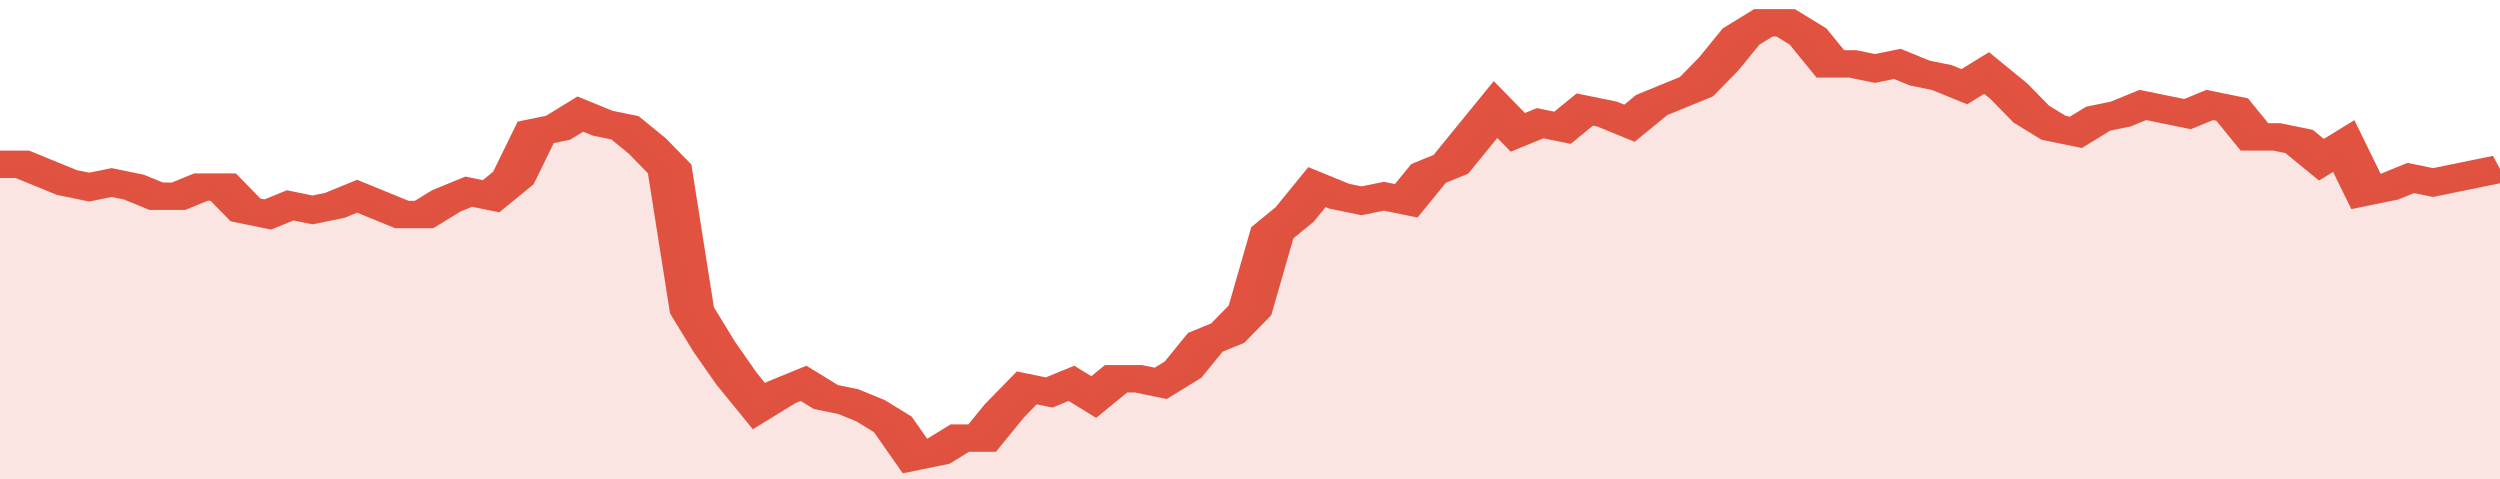 <svg xmlns="http://www.w3.org/2000/svg" viewBox="0 0 336 105" width="120" height="23" preserveAspectRatio="none">
				 <polyline fill="none" stroke="#E15241" stroke-width="6" points="0, 36 3, 36 6, 38 9, 40 12, 41 15, 40 18, 41 21, 43 24, 43 27, 41 30, 41 33, 46 36, 47 39, 45 42, 46 45, 45 48, 43 51, 45 54, 47 57, 47 60, 44 63, 42 66, 43 69, 39 72, 29 75, 28 78, 25 81, 27 84, 28 87, 32 90, 37 93, 68 96, 76 99, 83 102, 89 105, 86 108, 84 111, 87 114, 88 117, 90 120, 93 123, 100 126, 99 129, 96 132, 96 135, 90 138, 85 141, 86 144, 84 147, 87 150, 83 153, 83 156, 84 159, 81 162, 75 165, 73 168, 68 171, 51 174, 47 177, 41 180, 43 183, 44 186, 43 189, 44 192, 38 195, 36 198, 30 201, 24 204, 29 207, 27 210, 28 213, 24 216, 25 219, 27 222, 23 225, 21 228, 19 231, 14 234, 8 237, 5 240, 5 243, 8 246, 14 249, 14 252, 15 255, 14 258, 16 261, 17 264, 19 267, 16 270, 20 273, 25 276, 28 279, 29 282, 26 285, 25 288, 23 291, 24 294, 25 297, 23 300, 24 303, 30 306, 30 309, 31 312, 35 315, 32 318, 42 321, 41 324, 39 327, 40 330, 39 333, 38 336, 37 336, 37 "> </polyline>
				 <polygon fill="#E15241" opacity="0.15" points="0, 105 0, 36 3, 36 6, 38 9, 40 12, 41 15, 40 18, 41 21, 43 24, 43 27, 41 30, 41 33, 46 36, 47 39, 45 42, 46 45, 45 48, 43 51, 45 54, 47 57, 47 60, 44 63, 42 66, 43 69, 39 72, 29 75, 28 78, 25 81, 27 84, 28 87, 32 90, 37 93, 68 96, 76 99, 83 102, 89 105, 86 108, 84 111, 87 114, 88 117, 90 120, 93 123, 100 126, 99 129, 96 132, 96 135, 90 138, 85 141, 86 144, 84 147, 87 150, 83 153, 83 156, 84 159, 81 162, 75 165, 73 168, 68 171, 51 174, 47 177, 41 180, 43 183, 44 186, 43 189, 44 192, 38 195, 36 198, 30 201, 24 204, 29 207, 27 210, 28 213, 24 216, 25 219, 27 222, 23 225, 21 228, 19 231, 14 234, 8 237, 5 240, 5 243, 8 246, 14 249, 14 252, 15 255, 14 258, 16 261, 17 264, 19 267, 16 270, 20 273, 25 276, 28 279, 29 282, 26 285, 25 288, 23 291, 24 294, 25 297, 23 300, 24 303, 30 306, 30 309, 31 312, 35 315, 32 318, 42 321, 41 324, 39 327, 40 330, 39 333, 38 336, 37 336, 105 "></polygon>
			</svg>